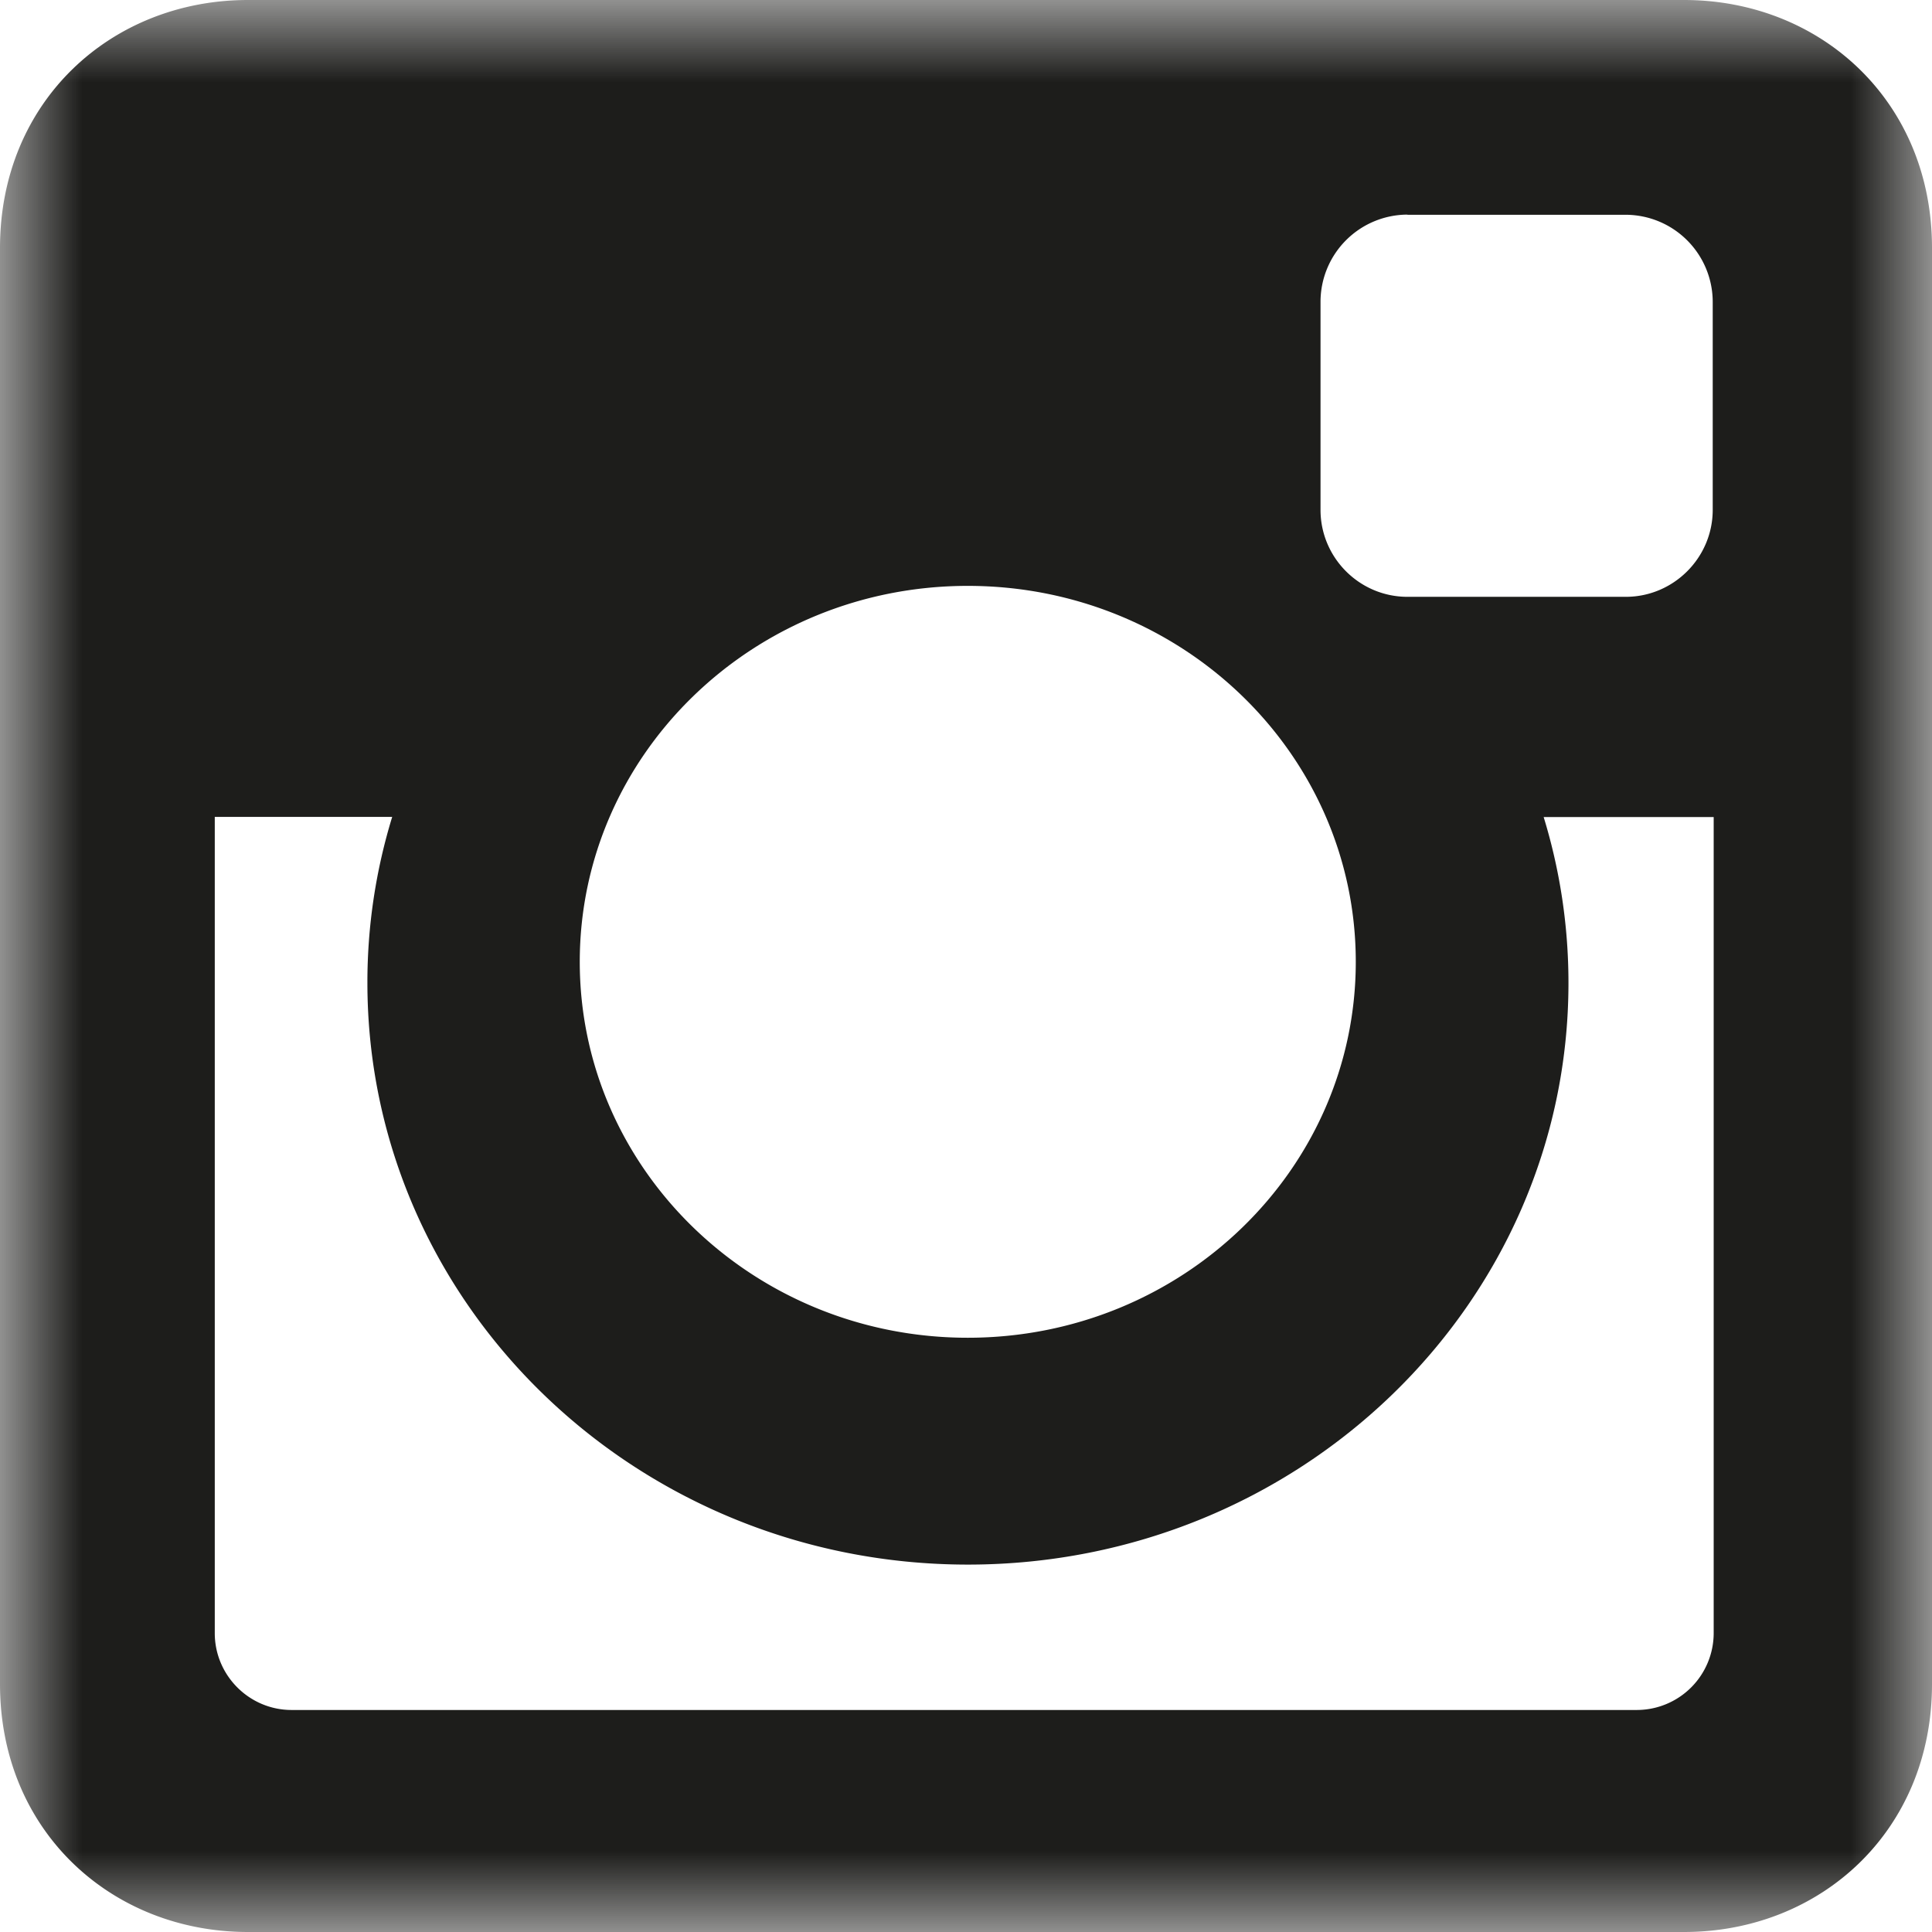 <svg xmlns="http://www.w3.org/2000/svg" xmlns:xlink="http://www.w3.org/1999/xlink" width="12" height="12" viewBox="0 0 12 12">
    <defs>
        <path id="a" d="M0 0h12v12H0z"/>
    </defs>
    <g fill="none" fill-rule="evenodd">
        <mask id="b" fill="#fff">
            <use xlink:href="#a"/>
        </mask>
        <path fill="#1D1D1B" d="M6.011 3.639c-1.33 0-2.41 1.045-2.41 2.335s1.08 2.335 2.41 2.335c1.331 0 2.41-1.045 2.41-2.335s-1.078-2.335-2.41-2.335zm4.633 1.436H9.588c.1.326.154.672.154 1.03 0 1.995-1.67 3.613-3.73 3.613S2.282 8.1 2.282 6.104a3.5 3.5 0 0 1 .154-1.03H1.334v5.07c0 .262.214.477.477.477h8.356a.478.478 0 0 0 .477-.477v-5.07zM8.742 1.333a.542.542 0 0 0-.54.54v1.294c0 .297.242.54.54.54h1.356c.297 0 .54-.243.54-.54V1.874a.542.542 0 0 0-.54-.54H8.742zM1.54 0h8.92C11.307 0 12 .627 12 1.54v8.92c0 .913-.693 1.54-1.54 1.54H1.54C.693 12 0 11.373 0 10.46V1.54C0 .627.693 0 1.54 0z" mask="url(#b)"/>
    </g>
</svg>
